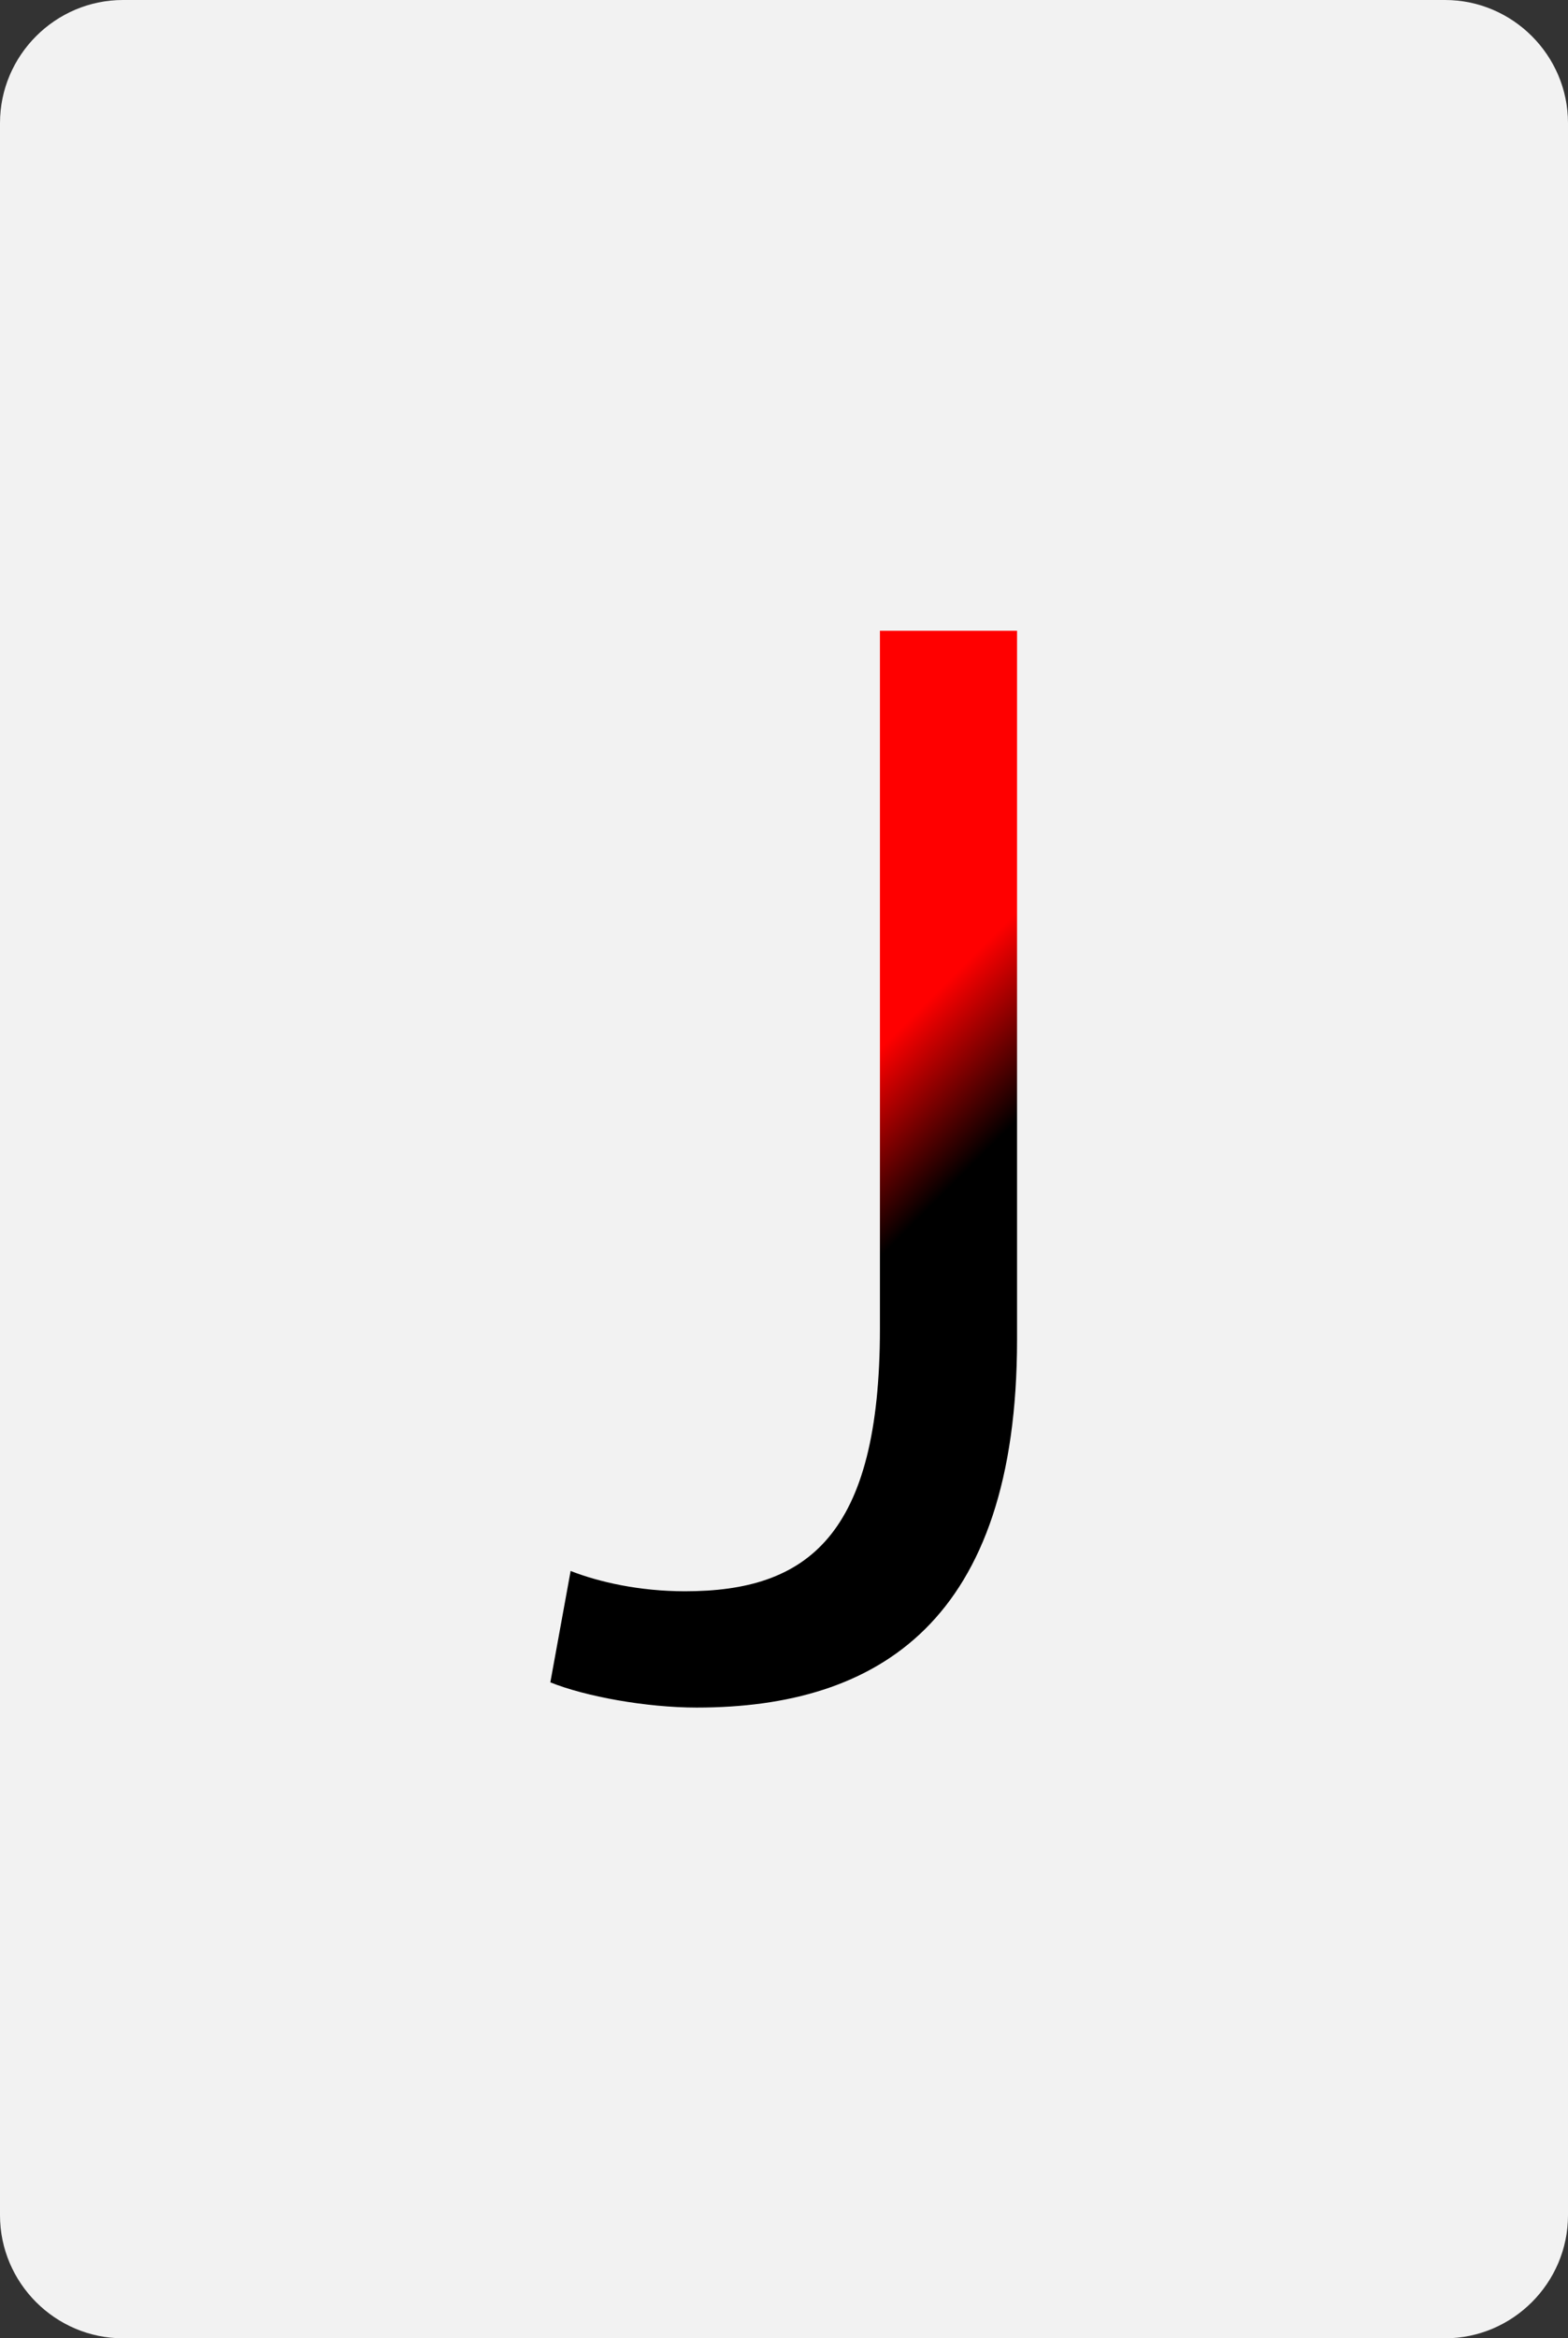 <?xml version="1.0" encoding="utf-8"?>
<!-- Generator: Adobe Illustrator 24.0.2, SVG Export Plug-In . SVG Version: 6.00 Build 0)  -->
<svg version="1.1" id="Layer_1" xmlns="http://www.w3.org/2000/svg" xmlns:xlink="http://www.w3.org/1999/xlink" x="0px" y="0px"
	 viewBox="0 0 255 380" style="enable-background:new 0 0 255 380;" xml:space="preserve">
<rect x="0" y="0" width="255" height="380" fill="#333333" stroke="none"/>
<style type="text/css">
	.st0{fill:#F2F2F2;}
	.st1{display:none;}
	.st2{display:inline;fill:url(#SVGID_1_);}
	.st3{display:inline;fill:url(#SVGID_2_);}
	.st4{display:inline;fill:url(#SVGID_3_);}
	.st5{display:inline;fill:url(#SVGID_4_);}
	.st6{display:inline;fill:url(#SVGID_5_);}
	.st7{display:inline;fill:url(#SVGID_6_);}
	.st8{display:inline;fill:url(#SVGID_7_);}
	.st9{display:inline;fill:url(#SVGID_8_);}
	.st10{display:inline;fill:url(#SVGID_9_);}
	.st11{display:inline;fill:url(#SVGID_10_);}
	.st12{display:inline;fill:url(#SVGID_11_);}
	.st13{fill:url(#SVGID_12_);}
	.st14{display:inline;fill:url(#SVGID_13_);}
	.st15{display:inline;fill:url(#SVGID_14_);}
</style>
<g>
	<path class="st0" d="M255,360c0,11-9,20-20,20H20c-11,0-20-9-20-20V20C0,9,9,0,20,0h215c11,0,20,9,20,20V360z"/>
</g>
<g class="st1">
	<linearGradient id="SVGID_1_" gradientUnits="userSpaceOnUse" x1="61.944" y1="154.3" x2="192.931" y2="285.288">
		<stop  offset="0.3" style="stop-color:#FF0000"/>
		<stop  offset="0.5" style="stop-color:#000000"/>
	</linearGradient>
	<path class="st2" d="M95.8,222.4l-18.2,55.1H54.3l59.5-175H141l59.7,175h-24.2l-18.7-55.1H95.8z M153.2,204.8l-17.1-50.4
		c-3.9-11.4-6.5-21.8-9.1-31.9h-0.5c-2.6,10.4-5.4,21-8.8,31.7l-17.1,50.6L153.2,204.8L153.2,204.8z"/>
</g>
<g class="st1">
	<linearGradient id="SVGID_2_" gradientUnits="userSpaceOnUse" x1="59.043" y1="137.738" x2="190.624" y2="269.32">
		<stop  offset="0.4" style="stop-color:#FF0000"/>
		<stop  offset="0.6" style="stop-color:#000000"/>
	</linearGradient>
	<path class="st3" d="M72.6,277.5v-14.3l18.3-17.7c44-41.8,63.8-64.1,64.1-90c0-17.5-8.5-33.6-34.1-33.6c-15.6,0-28.6,8-36.5,14.6
		L76.8,120c11.9-10.1,28.9-17.5,48.7-17.5c37.1,0,52.7,25.4,52.7,50c0,31.8-23,57.5-59.3,92.4l-13.8,12.7v0.5h77.3v19.3H72.6z"/>
</g>
<g class="st1">
	<linearGradient id="SVGID_3_" gradientUnits="userSpaceOnUse" x1="62.292" y1="134.401" x2="177.491" y2="249.6">
		<stop  offset="0.4" style="stop-color:#FF0000"/>
		<stop  offset="0.7" style="stop-color:#000000"/>
	</linearGradient>
	<path class="st4" d="M80.9,248.3c6.5,4.2,21.6,10.7,37.5,10.7c29.4,0,38.5-18.8,38.3-32.8c-0.3-23.7-21.6-33.9-43.8-33.9h-12.8
		v-17.2h12.8c16.7,0,37.8-8.6,37.8-28.7c0-13.5-8.6-25.5-29.7-25.5c-13.5,0-26.6,6-33.8,11.2l-6-16.7c8.8-6.5,26-13,44.2-13
		c33.3,0,48.4,19.8,48.4,40.4c0,17.4-10.4,32.3-31.2,39.8v0.5c20.8,4.2,37.8,19.8,37.8,43.5c0,27.1-21.1,50.8-61.7,50.8
		c-19,0-35.7-6-44-11.5L80.9,248.3z"/>
</g>
<g class="st1">
	<linearGradient id="SVGID_4_" gradientUnits="userSpaceOnUse" x1="96.544" y1="147.463" x2="196.831" y2="247.75">
		<stop  offset="0.3" style="stop-color:#FF0000"/>
		<stop  offset="0.5" style="stop-color:#000000"/>
	</linearGradient>
	<path class="st5" d="M144.7,277.5v-47.7H63.4v-15.6l78.1-111.7h25.6v108.8h24.5v18.6h-24.5v47.7H144.7z M144.7,211.3v-58.4
		c0-9.2,0.3-18.3,0.8-27.5h-0.8c-5.4,10.2-9.7,17.8-14.5,25.9l-42.8,59.5v0.6L144.7,211.3L144.7,211.3z"/>
</g>
<g class="st1">
	<linearGradient id="SVGID_5_" gradientUnits="userSpaceOnUse" x1="69.388" y1="128.312" x2="182.4" y2="241.325">
		<stop  offset="0.4" style="stop-color:#FF0000"/>
		<stop  offset="0.6" style="stop-color:#000000"/>
	</linearGradient>
	<path class="st6" d="M177.5,122.1h-65.7l-6.6,44.2c4-0.5,7.7-1.1,14-1.1c13.2,0,26.5,2.9,37.1,9.3c13.5,7.7,24.6,22.5,24.6,44.2
		c0,33.6-26.7,58.8-64.1,58.8c-18.8,0-34.7-5.3-42.9-10.6l5.8-17.7c7.2,4.2,21.2,9.5,36.8,9.5c22,0,40.8-14.3,40.8-37.3
		c-0.3-22.2-15.1-38.1-49.5-38.1c-9.8,0-17.5,1.1-23.8,1.9l11.1-82.6h82.3V122.1z"/>
</g>
<g class="st1">
	<linearGradient id="SVGID_6_" gradientUnits="userSpaceOnUse" x1="86.924" y1="139.938" x2="188.565" y2="241.579">
		<stop  offset="0.3" style="stop-color:#FF0000"/>
		<stop  offset="0.5" style="stop-color:#000000"/>
	</linearGradient>
	<path class="st7" d="M169,121.3c-4.7-0.2-10.7,0-17.2,1.1c-36,6-55,32.3-58.9,60.2h0.8c8.1-10.7,22.2-19.6,40.9-19.6
		c30,0,51.1,21.7,51.1,54.8c0,31-21.1,59.7-56.3,59.7c-36.2,0-60-28.2-60-72.2c0-33.4,12-59.7,28.7-76.4
		c14.1-13.8,32.9-22.4,54.2-25c6.8-1,12.5-1.3,16.7-1.3L169,121.3L169,121.3z M162.5,219.1c0-24.3-13.8-38.9-34.9-38.9
		c-13.8,0-26.6,8.6-32.9,20.9c-1.6,2.6-2.6,6-2.6,10.2c0.5,27.9,13.3,48.5,37.3,48.5C149.2,259.8,162.5,243.3,162.5,219.1z"/>
</g>
<g class="st1">
	<linearGradient id="SVGID_7_" gradientUnits="userSpaceOnUse" x1="58.575" y1="116.231" x2="163.169" y2="220.825">
		<stop  offset="0.4" style="stop-color:#FF0000"/>
		<stop  offset="0.7" style="stop-color:#000000"/>
	</linearGradient>
	<path class="st8" d="M182.7,102.5v15.6l-76.2,159.4H82l75.9-154.8v-0.5H72.3v-19.7H182.7z"/>
</g>
<g class="st1">
	<linearGradient id="SVGID_8_" gradientUnits="userSpaceOnUse" x1="71.342" y1="135.304" x2="184.118" y2="248.08">
		<stop  offset="0.4" style="stop-color:#FF0000"/>
		<stop  offset="0.6" style="stop-color:#000000"/>
	</linearGradient>
	<path class="st9" d="M70.3,231.7c0-21.4,12.8-36.5,33.6-45.3l-0.2-0.8c-18.8-8.9-26.8-23.4-26.8-38c0-26.8,22.7-45.1,52.3-45.1
		c32.8,0,49.2,20.6,49.2,41.7c0,14.3-7,29.7-27.9,39.6v0.8c21.1,8.3,34.1,23.2,34.1,43.8c0,29.4-25.3,49.2-57.6,49.2
		C91.7,277.5,70.3,256.4,70.3,231.7z M161.5,230.6c0-20.6-14.3-30.5-37.3-37c-19.8,5.7-30.5,18.8-30.5,34.9
		c-0.8,17.2,12.3,32.3,33.9,32.3C148.2,260.8,161.5,248.1,161.5,230.6z M98.5,146c0,16.9,12.8,26,32.3,31.2
		c14.6-4.9,25.8-15.4,25.8-30.7c0-13.5-8.1-27.6-28.6-27.6C108.9,118.9,98.5,131.4,98.5,146z"/>
</g>
<g class="st1">
	<linearGradient id="SVGID_9_" gradientUnits="userSpaceOnUse" x1="67.372" y1="139.613" x2="168.233" y2="240.474">
		<stop  offset="0.4" style="stop-color:#FF0000"/>
		<stop  offset="0.6" style="stop-color:#000000"/>
	</linearGradient>
	<path class="st10" d="M84.9,258.6c4.9,0.5,10.7,0,18.5-0.8c13.3-1.8,25.8-7.3,35.5-16.4c11.2-10.2,19.3-25,22.4-45.1h-0.8
		c-9.4,11.5-22.9,18.2-39.9,18.2c-30.5,0-50.1-22.9-50.1-51.9c0-32.1,23.2-60.2,57.9-60.2s56,28.2,56,71.4
		c0,37.3-12.5,63.4-29.2,79.5c-13,12.8-31,20.6-49.3,22.7c-8.3,1.3-15.6,1.6-21.1,1.3L84.9,258.6L84.9,258.6z M93.2,161.1
		c0,21.1,12.8,36,32.6,36c15.4,0,27.4-7.6,33.4-17.7c1.3-2.1,2.1-4.7,2.1-8.3c0-28.9-10.7-51.1-34.7-51.1
		C107,120,93.2,137.2,93.2,161.1z"/>
</g>
<g class="st1">
	<linearGradient id="SVGID_10_" gradientUnits="userSpaceOnUse" x1="8.919" y1="134.856" x2="111.912" y2="237.85">
		<stop  offset="0.4" style="stop-color:#FF0000"/>
		<stop  offset="0.6" style="stop-color:#000000"/>
	</linearGradient>
	<path class="st11" d="M53,126.7h-0.5L23,142.6l-4.4-17.5l37-19.8h19.5v169.3H53V126.7z"/>
	<linearGradient id="SVGID_11_" gradientUnits="userSpaceOnUse" x1="125.753" y1="136.215" x2="233.317" y2="243.779">
		<stop  offset="0.4" style="stop-color:#FF0000"/>
		<stop  offset="0.6" style="stop-color:#000000"/>
	</linearGradient>
	<path class="st12" d="M236.4,188.2c0,57.6-21.3,89.3-58.8,89.3c-33.1,0-55.5-31-56-87c0-56.8,24.5-88,58.8-88
		C216.1,102.5,236.4,134.3,236.4,188.2z M144.5,190.8c0,44,13.5,69,34.4,69c23.4,0,34.6-27.3,34.6-70.6c0-41.7-10.7-69-34.4-69
		C159,120.2,144.5,144.7,144.5,190.8z"/>
</g>
<g>
	<linearGradient id="SVGID_12_" gradientUnits="userSpaceOnUse" x1="92.628" y1="153.084" x2="177.4" y2="237.856">
		<stop  offset="0.4" style="stop-color:#FF0000"/>
		<stop  offset="0.6" style="stop-color:#000000"/>
	</linearGradient>
	<path class="st13" d="M143.2,102.5h22.2v115.2c0,45.7-22.5,59.8-52.1,59.8c-8.2,0-18.1-1.8-23.8-4.1l3.3-18.1
		c4.6,1.8,11.2,3.3,18.6,3.3c19.9,0,31.7-9,31.7-42.7V102.5z"/>
</g>
<g class="st1">
	<linearGradient id="SVGID_13_" gradientUnits="userSpaceOnUse" x1="74.48" y1="127.442" x2="207.881" y2="260.844">
		<stop  offset="0.3" style="stop-color:#FF0000"/>
		<stop  offset="0.5" style="stop-color:#000000"/>
	</linearGradient>
	<path class="st14" d="M191.2,277.5c-20.3-5.4-40.2-11.4-57.6-17.4c-3.1-1.1-6.2-2.2-9.2-2.2c-35.7-1.3-66.3-27.7-66.3-76.1
		c0-48.2,29.5-79.2,70.1-79.2c40.9,0,67.4,31.7,67.4,76.1c0,38.6-17.9,63.4-42.9,72.1v0.9c15,3.8,31.2,7.4,44,9.6L191.2,277.5z
		 M175.2,179.5c0-30.1-15.6-61.2-47.5-61.2c-32.8,0-48.9,30.3-48.7,62.9c-0.2,31.9,17.4,60.7,47.8,60.7
		C157.8,242,175.2,213.9,175.2,179.5z"/>
</g>
<g class="st1">
	<linearGradient id="SVGID_14_" gradientUnits="userSpaceOnUse" x1="51.622" y1="116.584" x2="200.916" y2="265.878">
		<stop  offset="0.3" style="stop-color:#FF0000"/>
		<stop  offset="0.5" style="stop-color:#000000"/>
	</linearGradient>
	<path class="st15" d="M65.7,102.5h22.6v84.4h0.8c4.7-6.8,9.4-13,13.8-18.7l53.5-65.7h28.1L121,176.8l68.3,100.7h-26.7l-57.6-85.9
		l-16.6,19.2v66.7H65.7V102.5z"/>
</g>
</svg>
